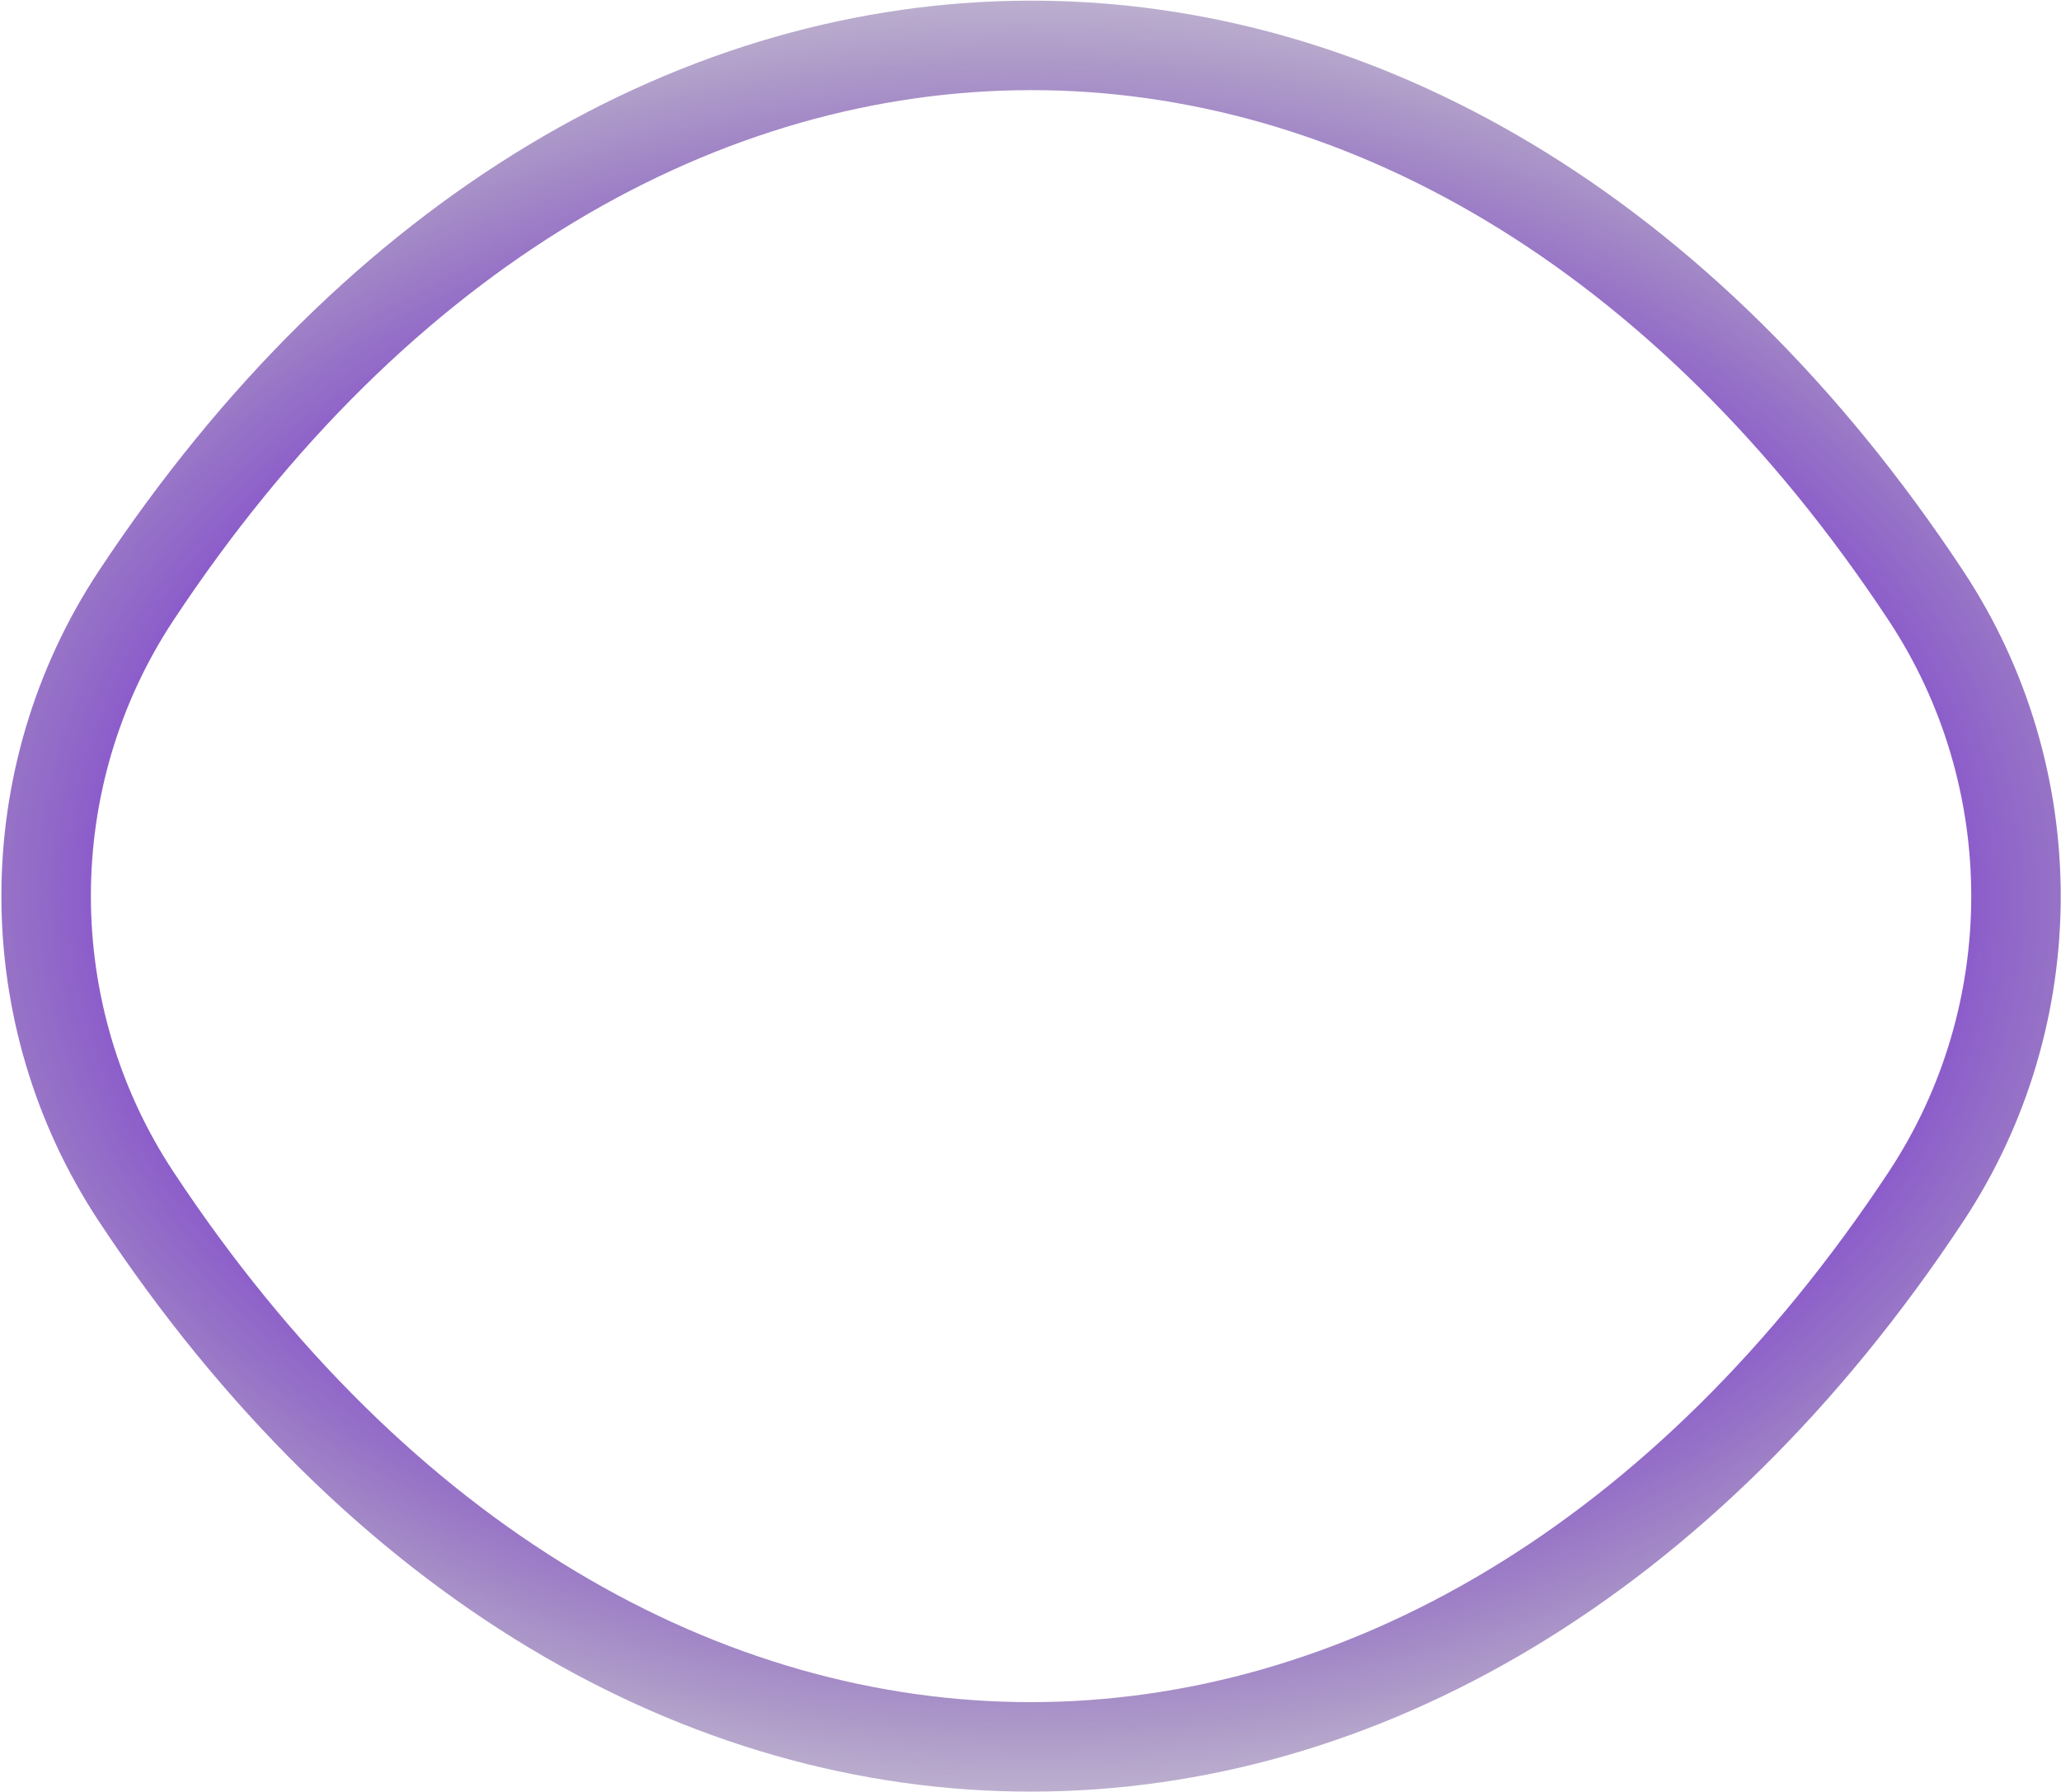 <svg width="1589" height="1382" viewBox="0 0 1589 1382" fill="none" xmlns="http://www.w3.org/2000/svg">
<path fill-rule="evenodd" clip-rule="evenodd" d="M794.315 0.501C1059.85 0.172 1321.48 149.304 1513.71 440.369C1613.78 591.903 1613.87 790.13 1513.74 941.666C1322.28 1231.43 1061.06 1381.17 795.552 1381.5C530.015 1381.83 268.382 1232.69 76.161 941.629C-23.913 790.094 -24 591.866 76.129 440.329C267.59 150.571 528.811 0.829 794.315 0.501ZM794.4 69.501C556.787 69.794 315.263 203.584 133.697 478.368C48.825 606.814 48.88 775.11 133.738 903.605C316.03 1179.64 557.887 1312.79 795.467 1312.5C1033.08 1312.21 1274.6 1178.42 1456.17 903.628C1541.04 775.182 1540.99 606.887 1456.13 478.393C1273.84 202.363 1031.98 69.207 794.4 69.501Z" fill="url(#paint0_radial_2955_98509)"/>
<defs>
<radialGradient id="paint0_radial_2955_98509" cx="0" cy="0" r="1" gradientUnits="userSpaceOnUse" gradientTransform="translate(794.932 690.846) rotate(91.086) scale(767.961 1093.72)">
<stop offset="0.276" stop-color="#3287FF"/>
<stop offset="0.542" stop-color="#5B00D2" stop-opacity="0.8"/>
<stop offset="0.943" stop-color="#230055" stop-opacity="0.25"/>
</radialGradient>
</defs>
</svg>